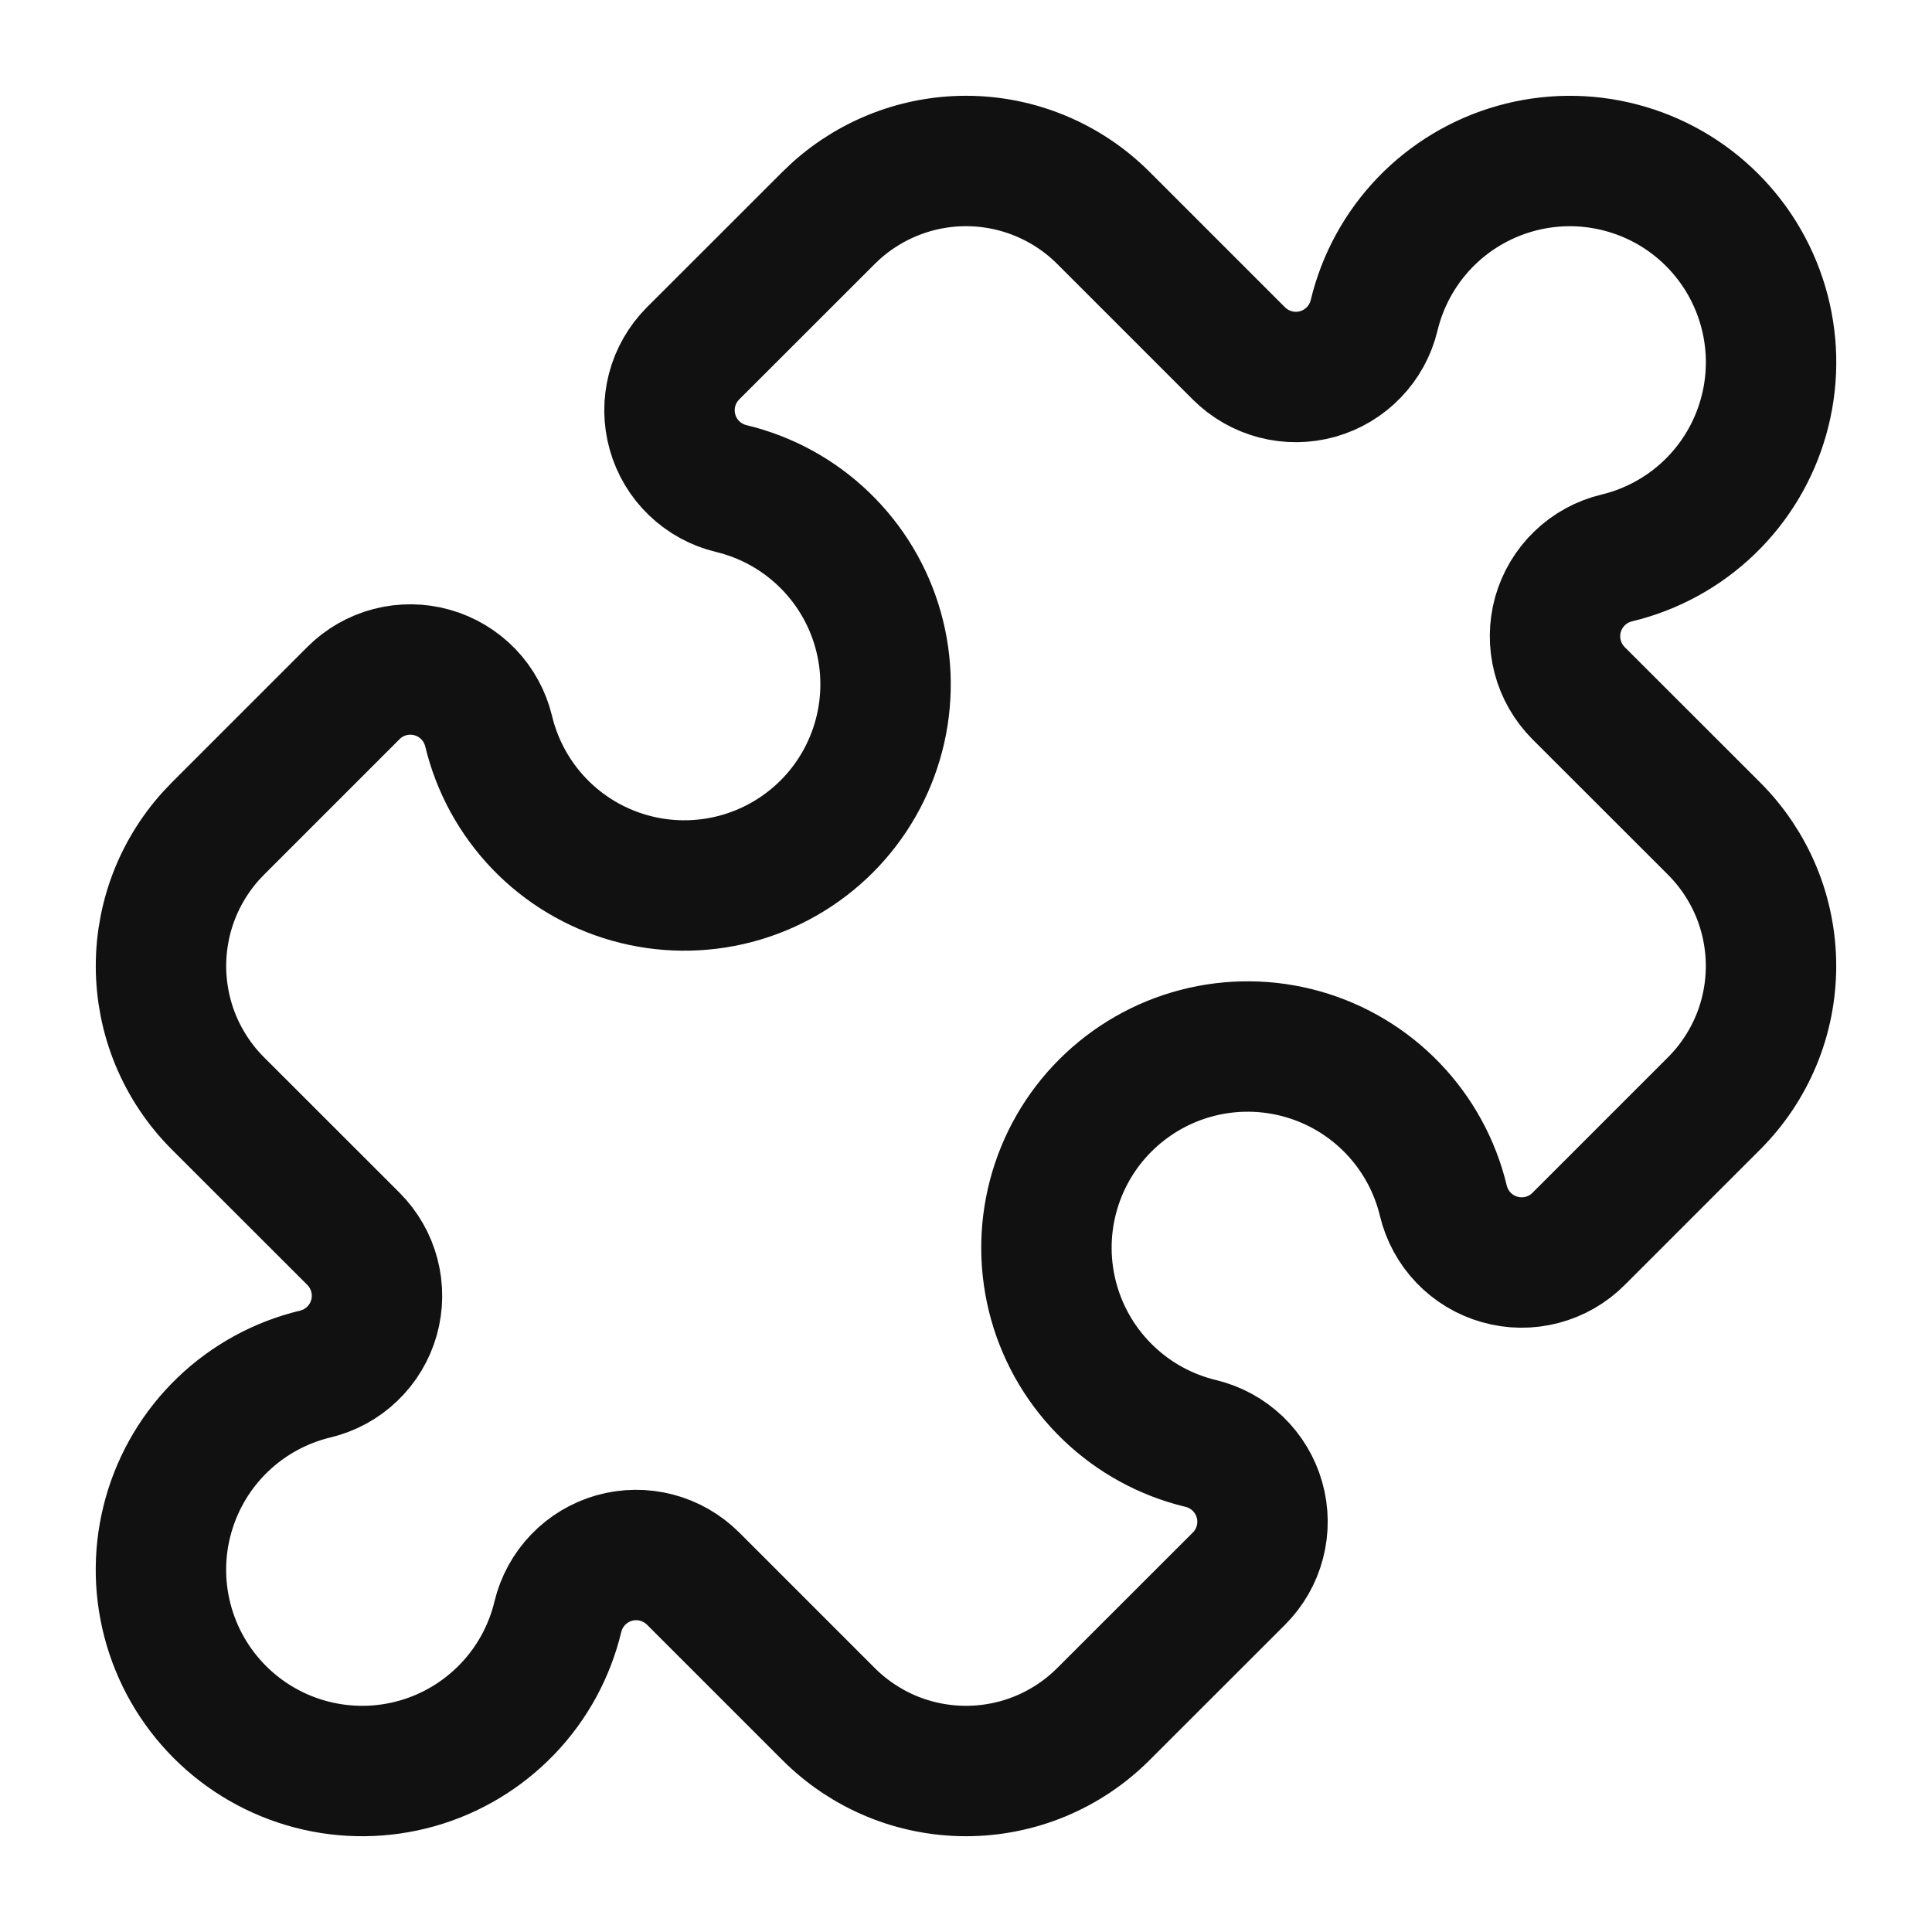 <svg width="40" height="40" viewBox="0 0 40 40" fill="none" xmlns="http://www.w3.org/2000/svg">
<path d="M25.65 7.317C25.86 7.526 26.121 7.676 26.408 7.751C26.695 7.826 26.996 7.823 27.282 7.743C27.567 7.662 27.826 7.507 28.031 7.293C28.236 7.08 28.381 6.815 28.45 6.527C28.623 5.807 28.985 5.146 29.498 4.612C30.012 4.078 30.658 3.691 31.371 3.49C32.084 3.289 32.837 3.281 33.554 3.469C34.271 3.656 34.925 4.03 35.448 4.554C35.972 5.078 36.346 5.732 36.533 6.449C36.72 7.165 36.713 7.919 36.511 8.632C36.31 9.345 35.923 9.991 35.389 10.504C34.855 11.017 34.194 11.379 33.473 11.552C33.185 11.621 32.92 11.765 32.707 11.971C32.493 12.176 32.338 12.435 32.257 12.72C32.177 13.005 32.174 13.307 32.249 13.594C32.324 13.881 32.474 14.142 32.683 14.352L35.488 17.155C35.862 17.529 36.158 17.972 36.361 18.46C36.563 18.948 36.667 19.472 36.667 20C36.667 20.528 36.563 21.052 36.361 21.54C36.158 22.028 35.862 22.471 35.488 22.845L32.683 25.65C32.474 25.86 32.212 26.01 31.925 26.085C31.639 26.16 31.337 26.157 31.052 26.076C30.766 25.996 30.508 25.841 30.302 25.627C30.097 25.413 29.952 25.148 29.883 24.86C29.71 24.14 29.349 23.479 28.835 22.945C28.322 22.411 27.675 22.024 26.962 21.823C26.249 21.622 25.496 21.615 24.779 21.802C24.063 21.989 23.409 22.364 22.885 22.888C22.361 23.411 21.987 24.065 21.8 24.782C21.613 25.499 21.621 26.252 21.822 26.965C22.023 27.678 22.411 28.324 22.945 28.837C23.479 29.351 24.14 29.712 24.86 29.885C25.148 29.954 25.413 30.099 25.627 30.304C25.84 30.509 25.996 30.768 26.076 31.053C26.157 31.339 26.16 31.64 26.085 31.927C26.01 32.214 25.86 32.476 25.65 32.685L22.845 35.488C22.471 35.862 22.028 36.158 21.54 36.361C21.052 36.563 20.528 36.667 20 36.667C19.472 36.667 18.948 36.563 18.46 36.361C17.972 36.158 17.529 35.862 17.155 35.488L14.35 32.683C14.14 32.474 13.879 32.324 13.592 32.249C13.305 32.174 13.004 32.177 12.718 32.257C12.433 32.338 12.174 32.493 11.969 32.707C11.764 32.92 11.619 33.185 11.55 33.473C11.377 34.194 11.015 34.855 10.502 35.388C9.988 35.922 9.342 36.31 8.629 36.511C7.916 36.712 7.163 36.719 6.446 36.532C5.729 36.344 5.075 35.97 4.552 35.446C4.028 34.922 3.654 34.268 3.467 33.551C3.28 32.835 3.287 32.081 3.489 31.368C3.69 30.656 4.077 30.009 4.611 29.496C5.145 28.983 5.806 28.621 6.527 28.448C6.815 28.379 7.08 28.235 7.293 28.029C7.507 27.824 7.662 27.565 7.743 27.28C7.823 26.995 7.826 26.693 7.751 26.406C7.676 26.119 7.526 25.858 7.317 25.648L4.512 22.845C4.138 22.471 3.842 22.028 3.639 21.54C3.437 21.052 3.333 20.528 3.333 20C3.333 19.472 3.437 18.948 3.639 18.46C3.842 17.972 4.138 17.529 4.512 17.155L7.317 14.35C7.526 14.14 7.788 13.99 8.075 13.915C8.361 13.841 8.663 13.843 8.948 13.924C9.234 14.004 9.492 14.16 9.698 14.373C9.903 14.587 10.048 14.852 10.117 15.14C10.29 15.86 10.652 16.521 11.165 17.055C11.678 17.589 12.325 17.976 13.038 18.177C13.751 18.378 14.504 18.385 15.221 18.198C15.937 18.011 16.591 17.636 17.115 17.113C17.639 16.589 18.013 15.935 18.2 15.218C18.387 14.502 18.379 13.748 18.178 13.035C17.977 12.322 17.589 11.676 17.055 11.163C16.521 10.649 15.86 10.288 15.14 10.115C14.852 10.046 14.587 9.901 14.373 9.696C14.159 9.491 14.004 9.232 13.924 8.947C13.843 8.661 13.84 8.36 13.915 8.073C13.99 7.786 14.14 7.525 14.35 7.315L17.155 4.512C17.529 4.138 17.972 3.842 18.46 3.64C18.948 3.437 19.472 3.333 20 3.333C20.528 3.333 21.052 3.437 21.54 3.64C22.028 3.842 22.471 4.138 22.845 4.512L25.65 7.317Z" stroke="#111111" stroke-width="2.7" stroke-linecap="round" stroke-linejoin="round"/>
</svg>
